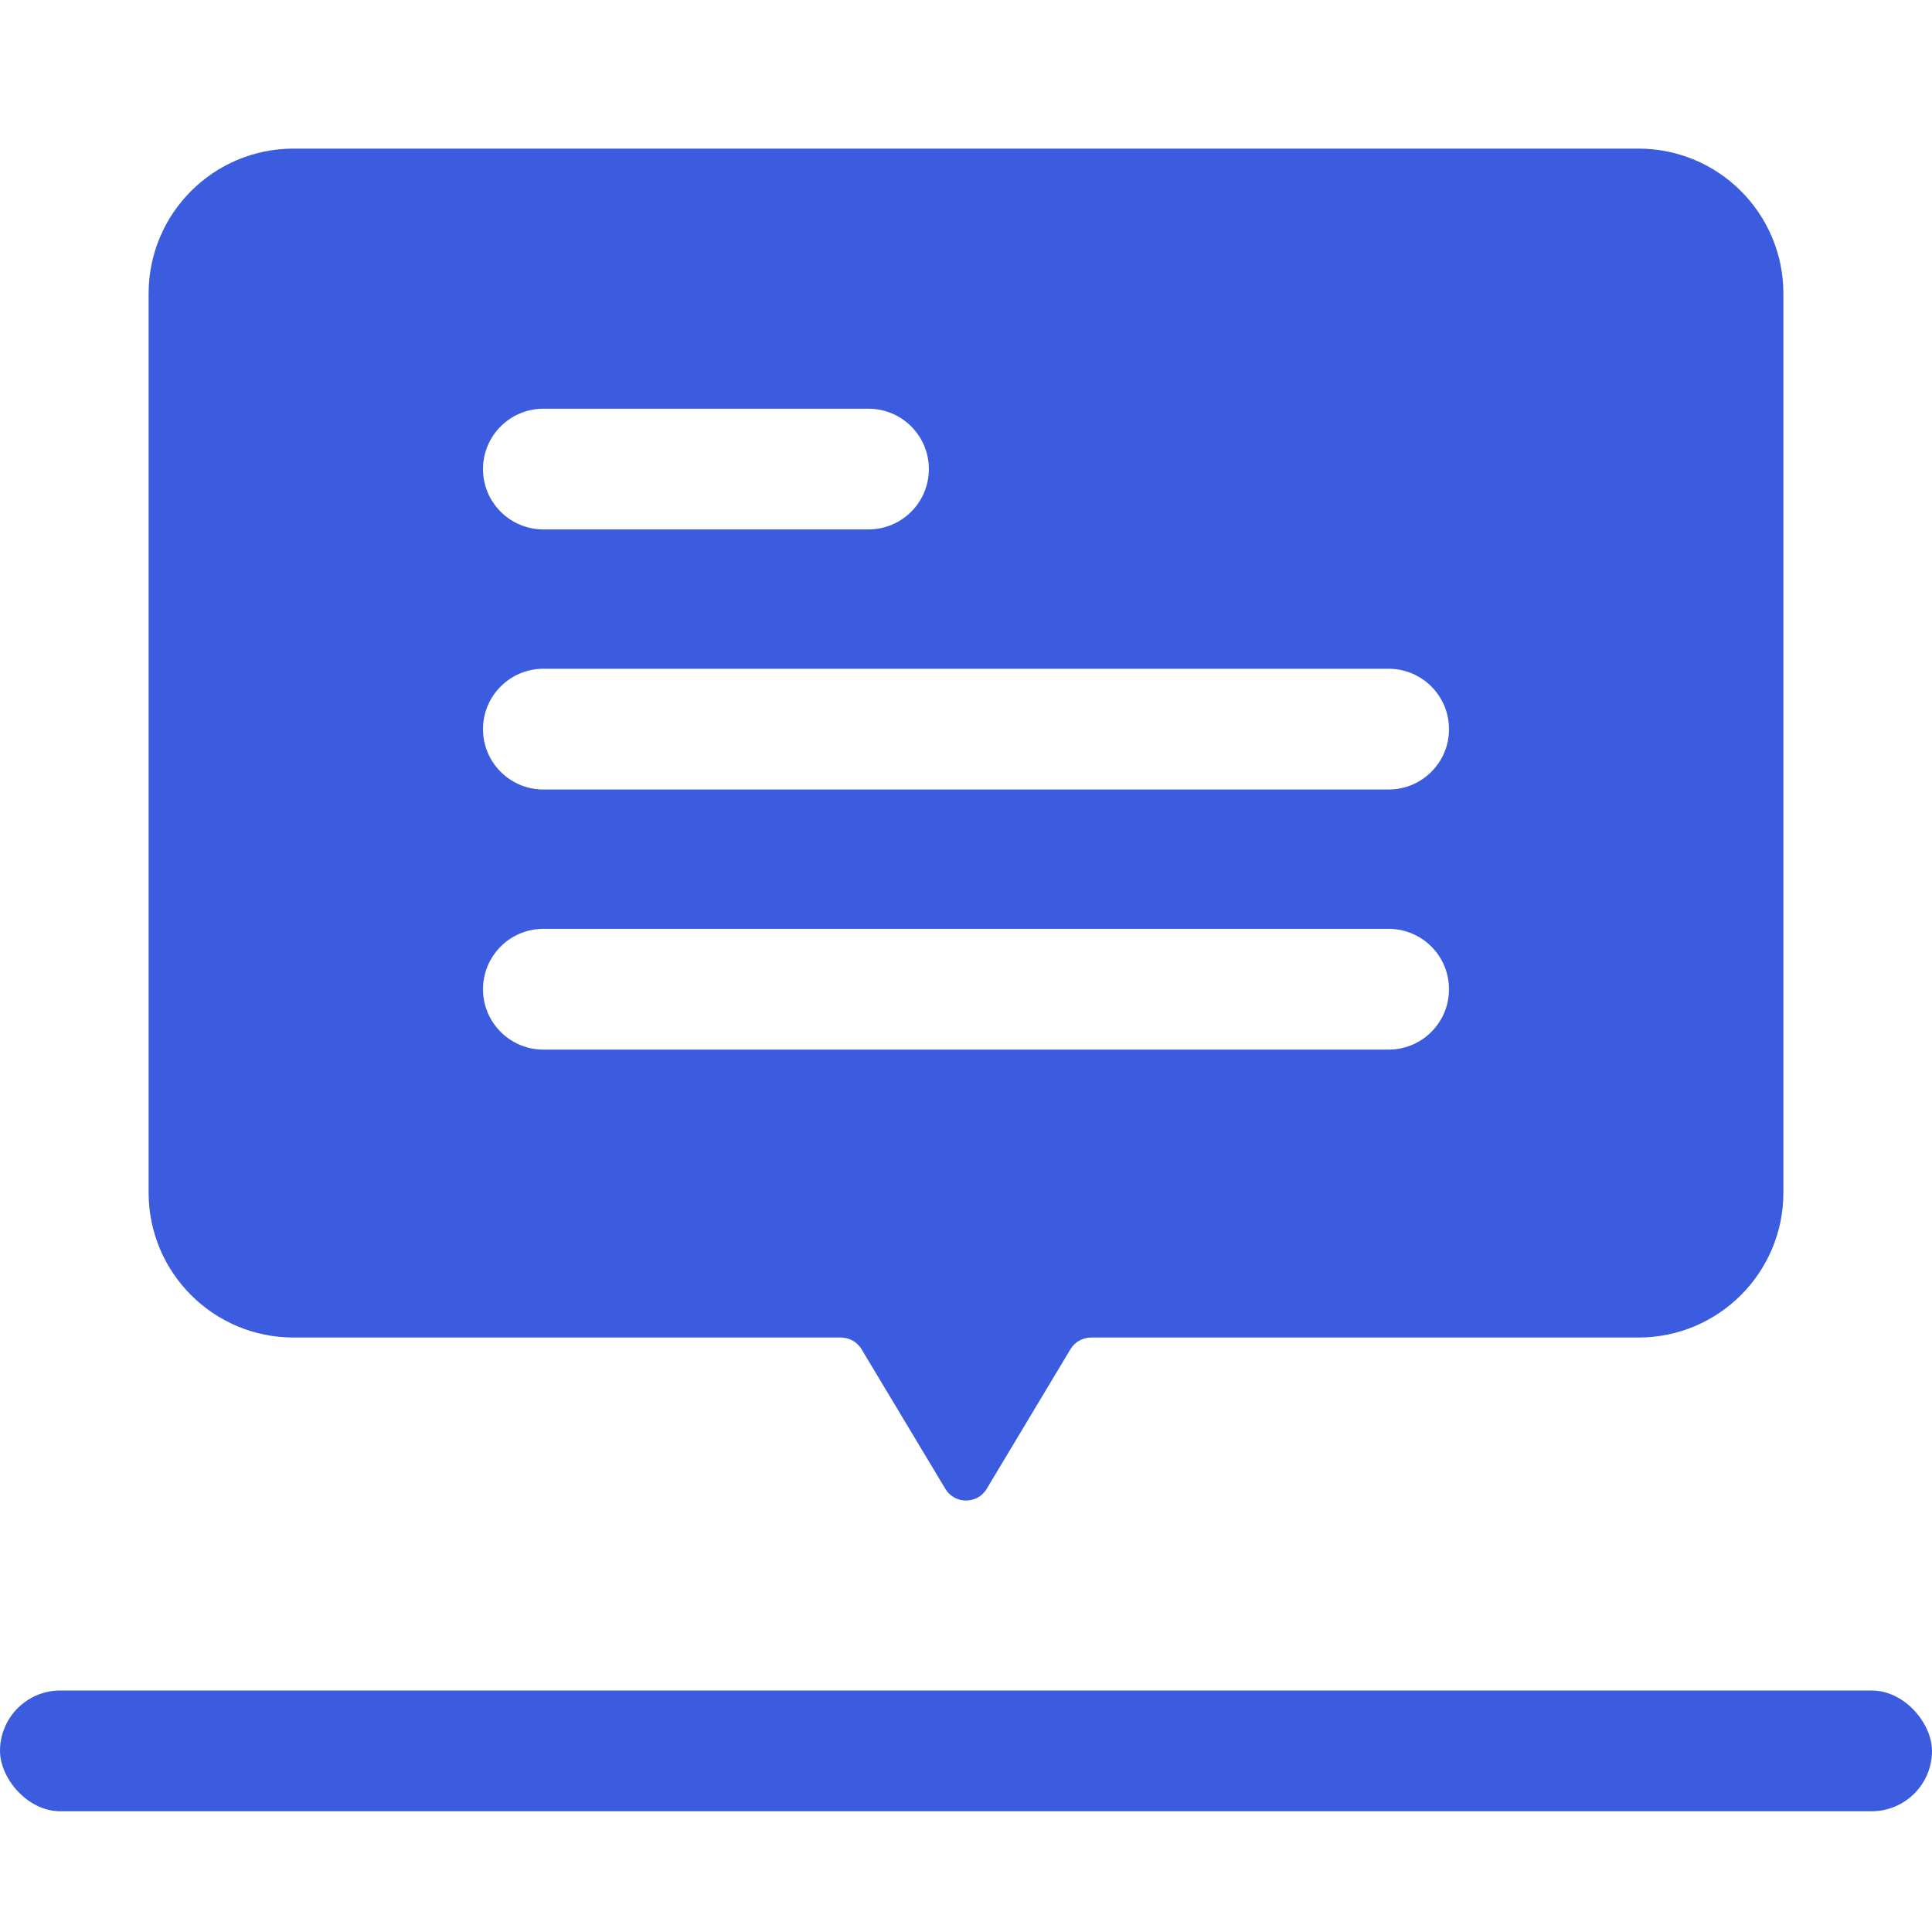 <svg width="40" height="40" viewBox="0 0 40 40" fill="none" xmlns="http://www.w3.org/2000/svg">
<rect y="35" width="40" height="2.5" rx="1.25" fill="#3B5CDE"/>
<path fill-rule="evenodd" clip-rule="evenodd" d="M6.077 3.077C4.42 3.077 3.077 4.42 3.077 6.077V24.692C3.077 26.349 4.42 27.692 6.077 27.692H17.409C17.585 27.692 17.748 27.784 17.838 27.935L19.572 30.824C19.766 31.148 20.235 31.148 20.429 30.824L22.162 27.935C22.253 27.784 22.415 27.692 22.591 27.692H33.923C35.58 27.692 36.923 26.349 36.923 24.692V6.077C36.923 4.42 35.58 3.077 33.923 3.077H6.077ZM11.25 8.462C10.56 8.462 10 9.021 10 9.712C10 10.402 10.56 10.961 11.25 10.961H17.981C18.671 10.961 19.231 10.402 19.231 9.712C19.231 9.021 18.671 8.462 17.981 8.462H11.25ZM10 15.096C10 14.406 10.56 13.846 11.25 13.846H28.75C29.441 13.846 30 14.406 30 15.096C30 15.787 29.441 16.346 28.75 16.346H11.25C10.56 16.346 10 15.787 10 15.096ZM11.25 19.231C10.56 19.231 10 19.79 10 20.481C10 21.171 10.56 21.731 11.25 21.731H28.75C29.441 21.731 30 21.171 30 20.481C30 19.79 29.441 19.231 28.75 19.231H11.25Z" fill="#3B5CDE"/>
</svg>
